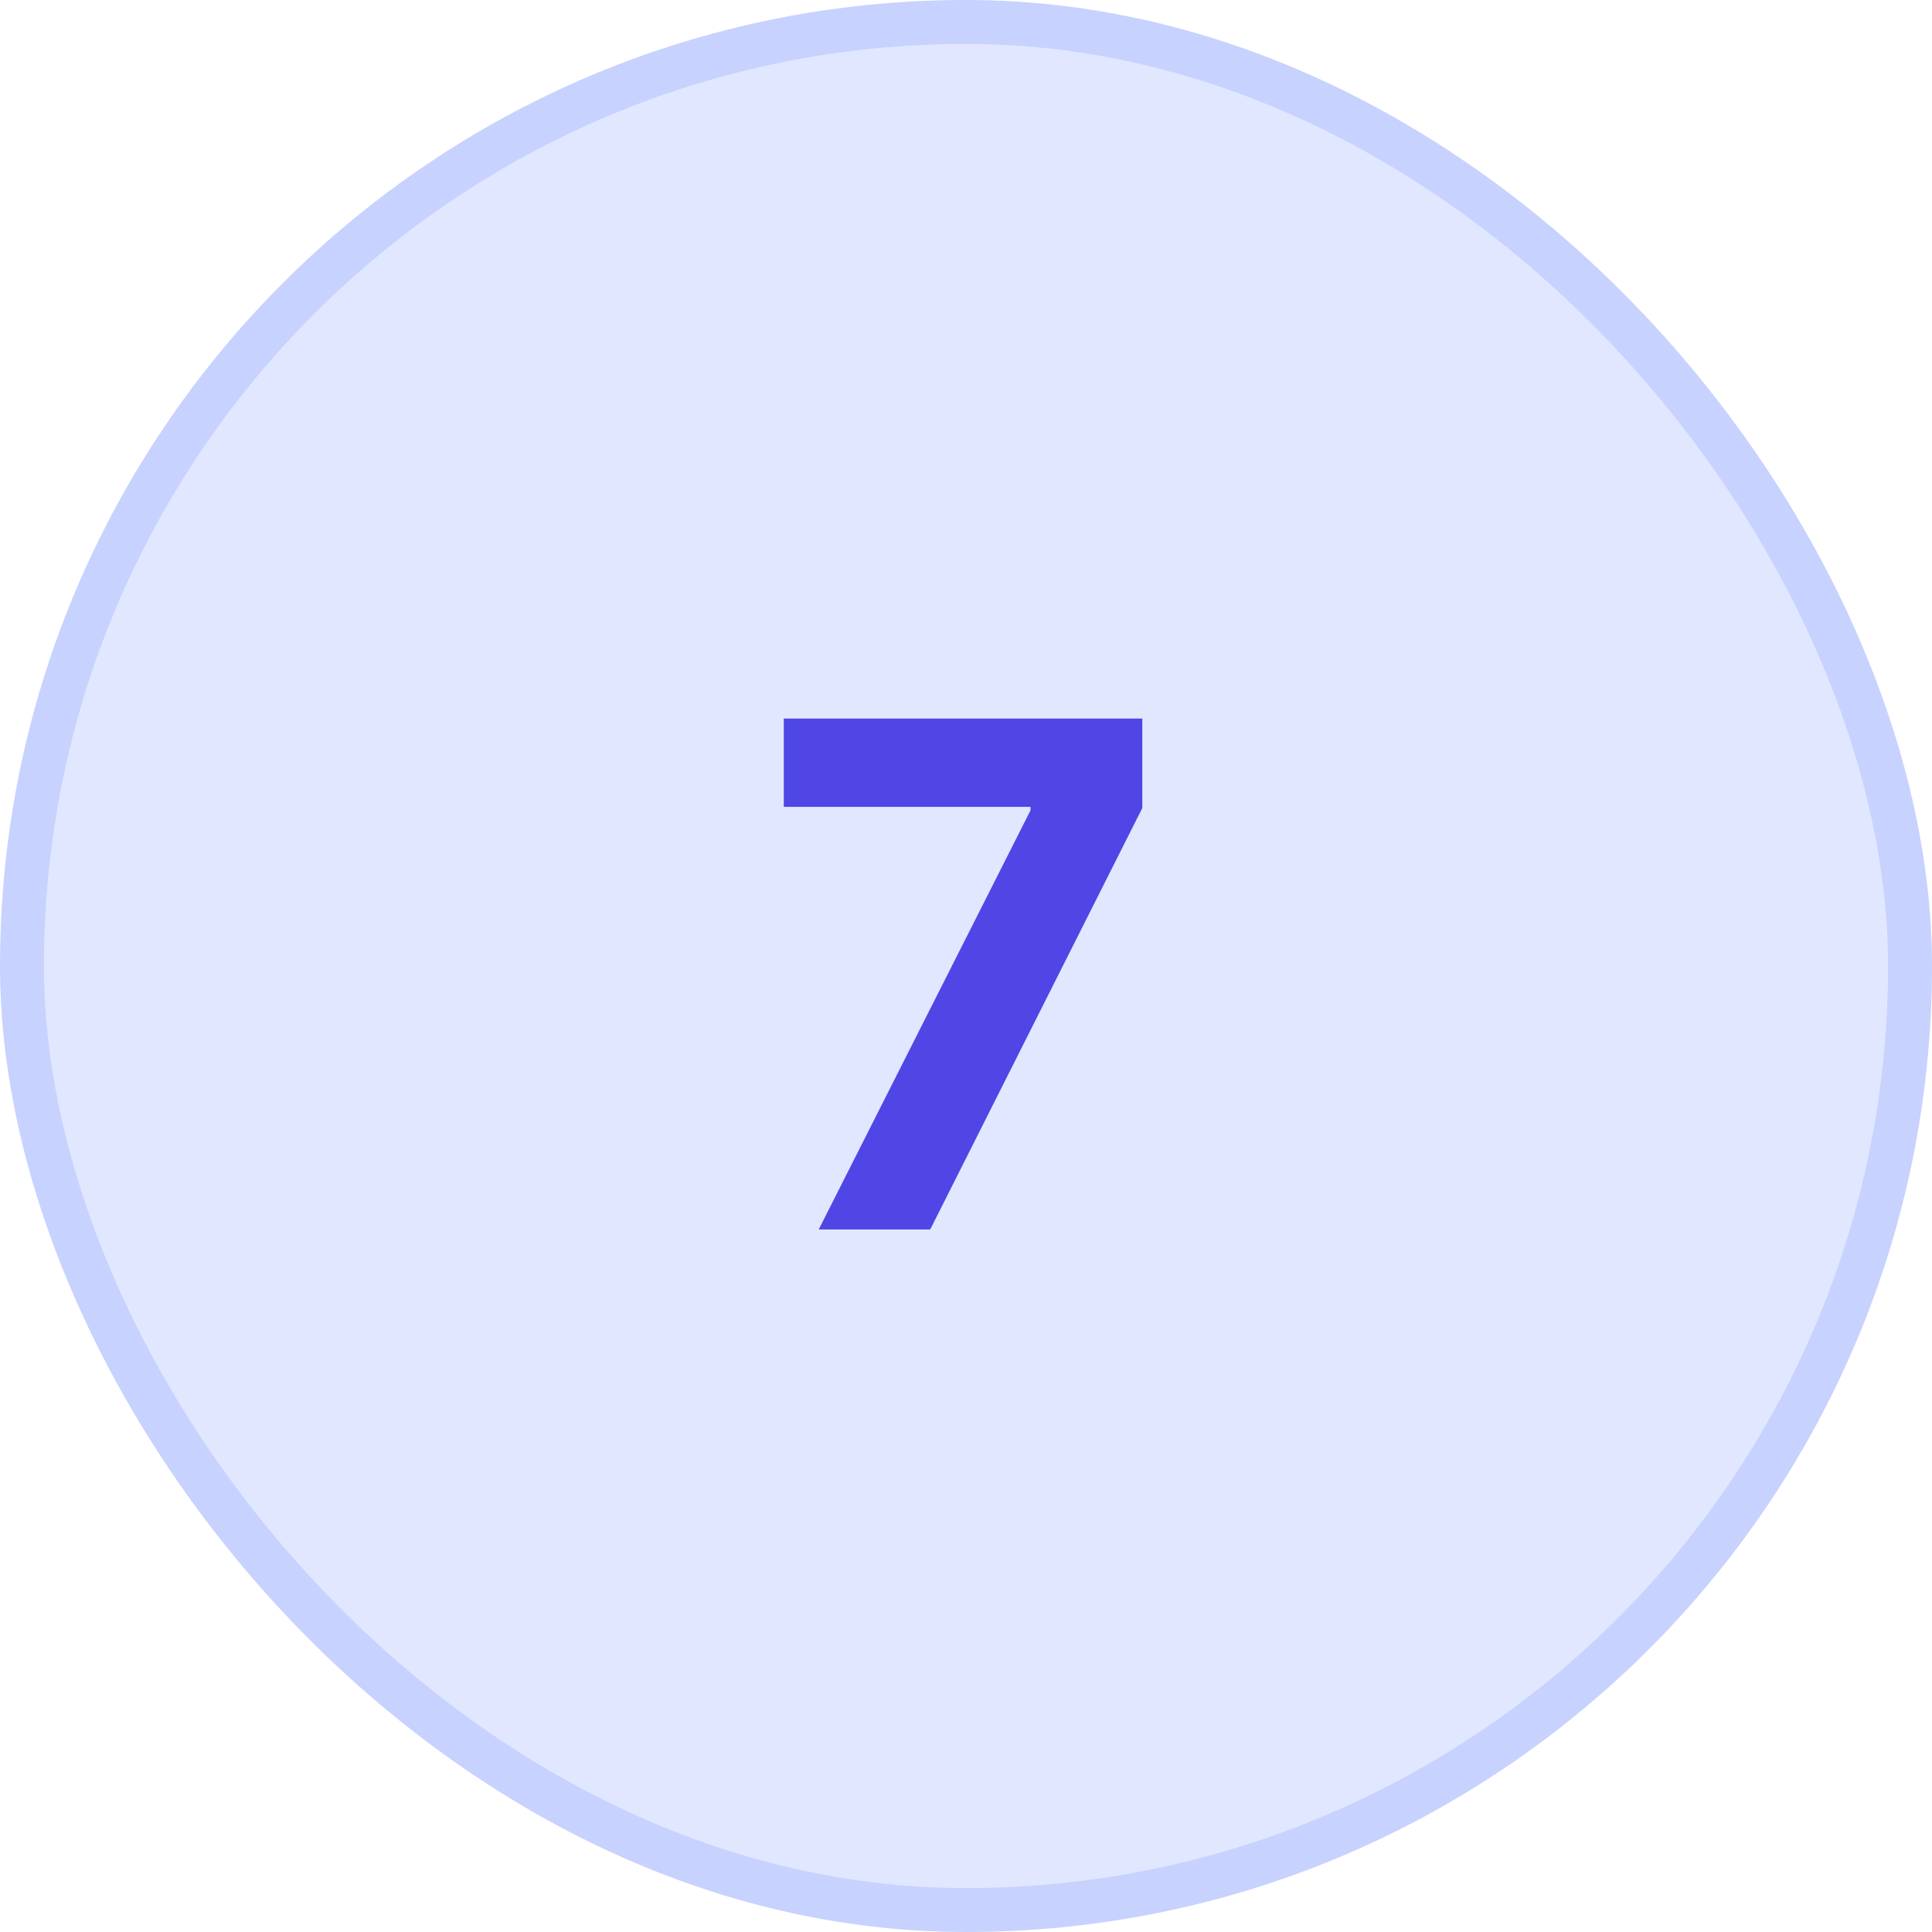 <svg width="44" height="44" viewBox="0 0 44 44" fill="none" xmlns="http://www.w3.org/2000/svg">
<rect x="0.5" y="0.5" width="43" height="43" rx="21.5" fill="#E0E7FF"/>
<rect x="0.5" y="0.5" width="43" height="43" rx="21.5" stroke="#C7D2FE"/>
<path d="M18.646 28L23.47 18.454V18.375H17.85V16.364H26.015V18.403L21.185 28H18.646Z" fill="#4F46E5"/>
</svg>
